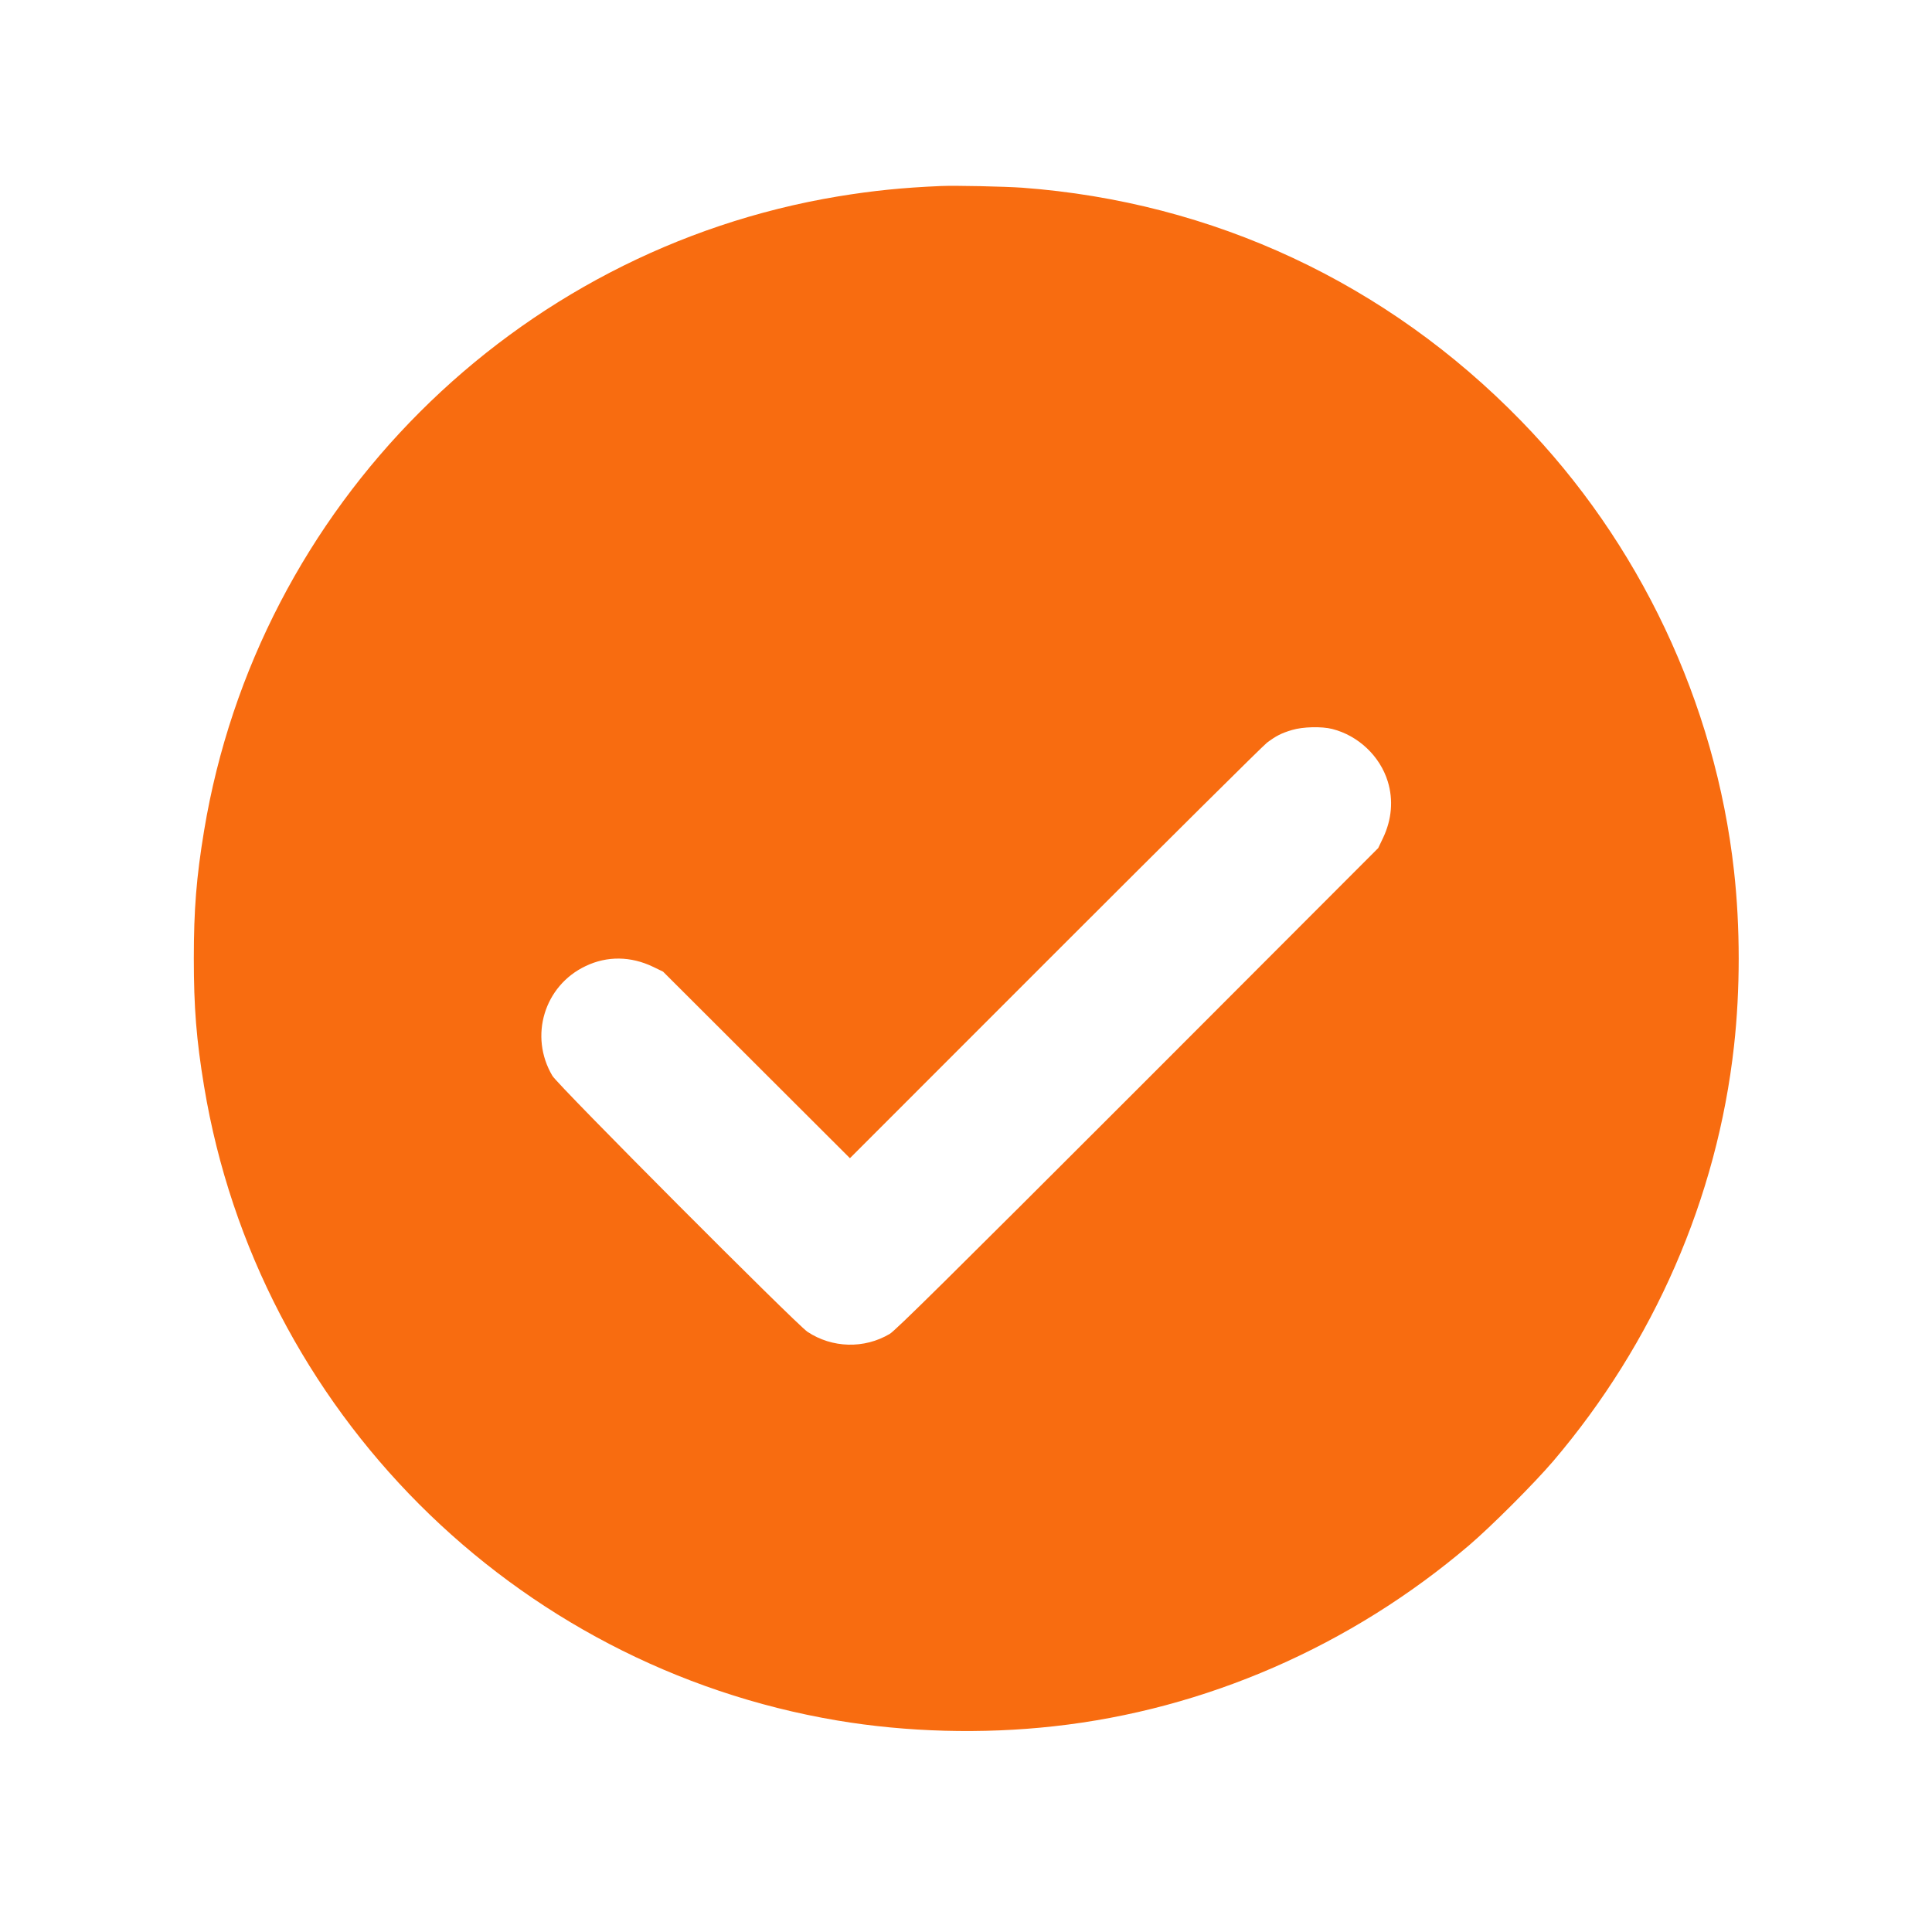 <svg width="25" height="25" viewBox="0 0 25 25" fill="none" xmlns="http://www.w3.org/2000/svg">
<path d="M12.177 2.407C11.682 2.428 11.298 2.467 10.847 2.541C6.653 3.236 3.336 6.554 2.641 10.748C2.541 11.351 2.508 11.771 2.508 12.403C2.508 13.034 2.541 13.454 2.641 14.058C3.335 18.245 6.641 21.557 10.834 22.263C11.73 22.414 12.712 22.441 13.636 22.338C15.598 22.122 17.478 21.301 19.009 19.997C19.3 19.748 19.847 19.201 20.097 18.909C21.401 17.378 22.22 15.501 22.438 13.536C22.519 12.809 22.519 11.996 22.438 11.269C22.196 9.093 21.215 7.018 19.681 5.444C17.948 3.664 15.697 2.612 13.228 2.429C13.001 2.413 12.365 2.399 12.177 2.407ZM17.24 9.433C17.577 9.519 17.857 9.784 17.958 10.113C18.031 10.352 18.01 10.606 17.895 10.846L17.834 10.974L14.721 14.091C12.28 16.532 11.586 17.218 11.514 17.26C11.184 17.457 10.767 17.445 10.448 17.233C10.299 17.132 7.222 14.046 7.148 13.921C6.844 13.409 7.042 12.755 7.578 12.501C7.856 12.368 8.163 12.372 8.452 12.511L8.58 12.573L10.998 14.987L13.651 12.333C15.109 10.875 16.344 9.649 16.394 9.611C16.51 9.524 16.58 9.487 16.719 9.446C16.858 9.404 17.103 9.398 17.24 9.433Z" fill="#F86C10"/>
</svg>
